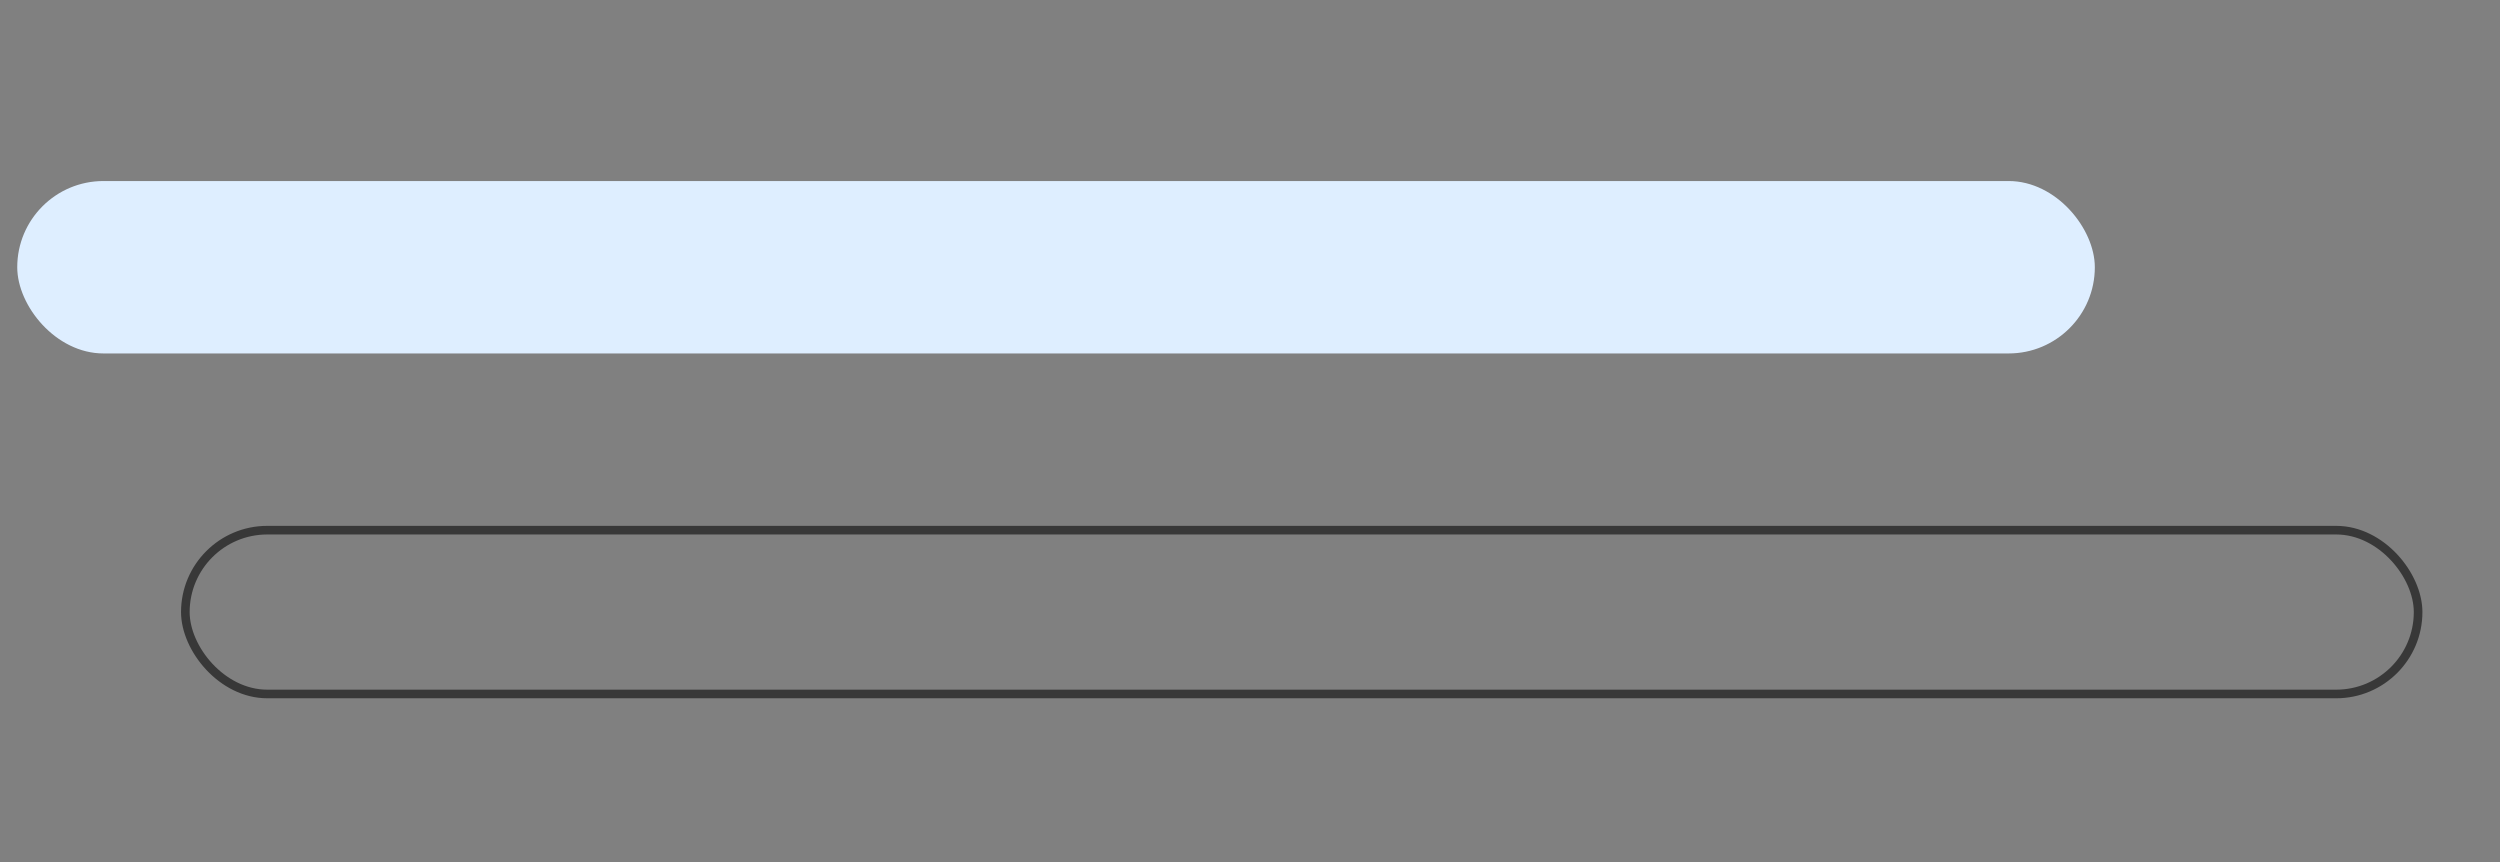 <?xml version="1.0" encoding="UTF-8"?> <svg xmlns="http://www.w3.org/2000/svg" width="290" height="100" viewBox="0 0 290 100" fill="none"><rect x="0" y="0" width="290" height="100" fill="#808080" stroke="none"/><rect x="2" y="21" width="241" height="20" rx="10" fill="#DEEEFF"></rect><rect x="21.5" y="61.5" width="259" height="19" rx="9.5" stroke="#383838"></rect></svg> 